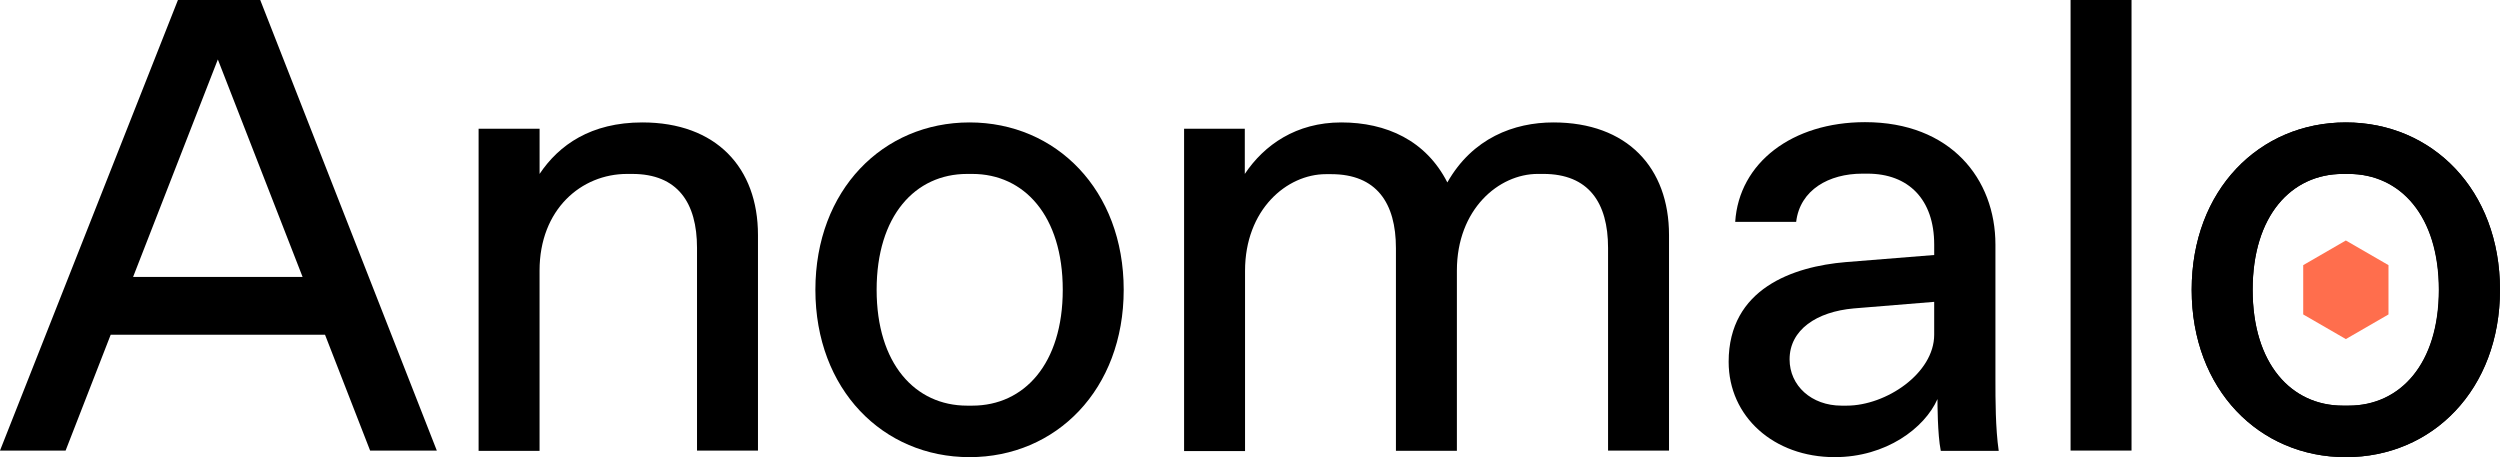 <svg width="175" height="32" viewBox="0 0 175 32" fill="none" xmlns="http://www.w3.org/2000/svg">
<g clip-path="url(#clip0_2817_353)">
<path d="M21.181 19.384L15.249 4.161L9.317 19.384H21.18H21.181ZM22.751 23.43H7.749L4.592 31.54H0L12.456 0H18.216L30.577 31.54H25.908L22.751 23.43Z" fill="black"/>
<path d="M33.504 9.011H37.771V12.175C39.13 10.143 41.368 8.57 44.965 8.57C50.131 8.57 53.058 11.734 53.058 16.451V31.541H48.791V17.352C48.791 14.189 47.432 12.175 44.257 12.175H43.893C40.698 12.175 37.769 14.649 37.769 18.943V31.559H33.502V9.011H33.504Z" fill="black"/>
<path d="M68.06 28.395C71.696 28.395 74.393 25.462 74.393 20.285C74.393 15.108 71.696 12.175 68.06 12.175H67.697C64.061 12.175 61.364 15.108 61.364 20.285C61.364 25.462 64.061 28.395 67.697 28.395H68.06ZM57.077 20.285C57.077 13.306 61.803 8.57 67.868 8.57C73.933 8.57 78.659 13.306 78.659 20.285C78.659 27.265 73.933 32 67.868 32C61.803 32 57.077 27.265 57.077 20.285Z" fill="black"/>
<path d="M82.869 9.011H87.136V12.175C88.495 10.143 90.733 8.57 93.89 8.57C97.047 8.57 99.822 9.835 101.314 12.77C103.075 9.664 105.983 8.57 108.737 8.57C113.904 8.57 116.831 11.734 116.831 16.451V31.54H112.564V17.351C112.564 14.187 111.205 12.174 108.029 12.174H107.647C104.911 12.174 101.982 14.648 101.982 18.942V31.558H97.715V17.369C97.715 14.205 96.356 12.191 93.181 12.191H92.817C90.081 12.191 87.153 14.665 87.153 18.96V31.576H82.886V9.011H82.867H82.869Z" fill="black"/>
<path d="M135.393 23.43V21.129L129.767 21.589C127.165 21.818 125.271 23.085 125.271 25.155C125.271 26.996 126.802 28.395 128.906 28.395H129.269C132.024 28.395 135.393 26.133 135.393 23.43ZM135.852 31.54C135.623 30.409 135.623 28.165 135.623 27.935C134.723 29.967 132.026 32 128.429 32C124.162 32 121.005 29.162 121.005 25.328C121.005 20.189 125.54 18.656 129.194 18.348L135.394 17.85V17.122C135.394 13.958 133.595 12.156 130.725 12.156H130.362C128.028 12.156 125.999 13.286 125.731 15.531H121.464C121.732 11.389 125.463 8.551 130.553 8.551C136.543 8.551 139.68 12.52 139.68 17.122V26.593C139.68 27.955 139.68 29.968 139.91 31.559H135.854V31.54H135.852Z" fill="black"/>
<path d="M149.207 0H144.94V31.54H149.207V0Z" fill="black"/>
<path d="M167.194 18.56V22.011L164.209 23.736L161.225 22.011V18.56L164.209 16.834L167.194 18.56Z" fill="#FF6E4D"/>
<path d="M170.733 20.285C170.733 15.108 168.036 12.175 164.439 12.175H163.979C160.382 12.175 157.685 15.108 157.685 20.285C157.685 25.462 160.382 28.395 163.979 28.395H164.439C168.036 28.395 170.733 25.462 170.733 20.285ZM153.417 20.285C153.417 13.306 158.143 8.57 164.208 8.57C170.272 8.57 174.999 13.306 174.999 20.285C174.999 27.265 170.272 32 164.208 32C158.143 32 153.417 27.265 153.417 20.285Z" fill="black"/>
<path d="M164.381 28.395C168.016 28.395 170.714 25.462 170.714 20.285C170.714 15.108 168.016 12.175 164.381 12.175H164.017C160.382 12.175 157.685 15.108 157.685 20.285C157.685 25.462 160.382 28.395 164.017 28.395H164.381ZM153.417 20.285C153.417 13.306 158.143 8.57 164.208 8.57C170.272 8.57 174.999 13.306 174.999 20.285C174.999 27.265 170.272 32 164.208 32C158.143 32 153.417 27.265 153.417 20.285Z" fill="black"/>
</g>
<defs>
<clipPath id="clip0_2817_353">
<rect width="175" height="32" fill="white"/>
</clipPath>
</defs>
</svg>
